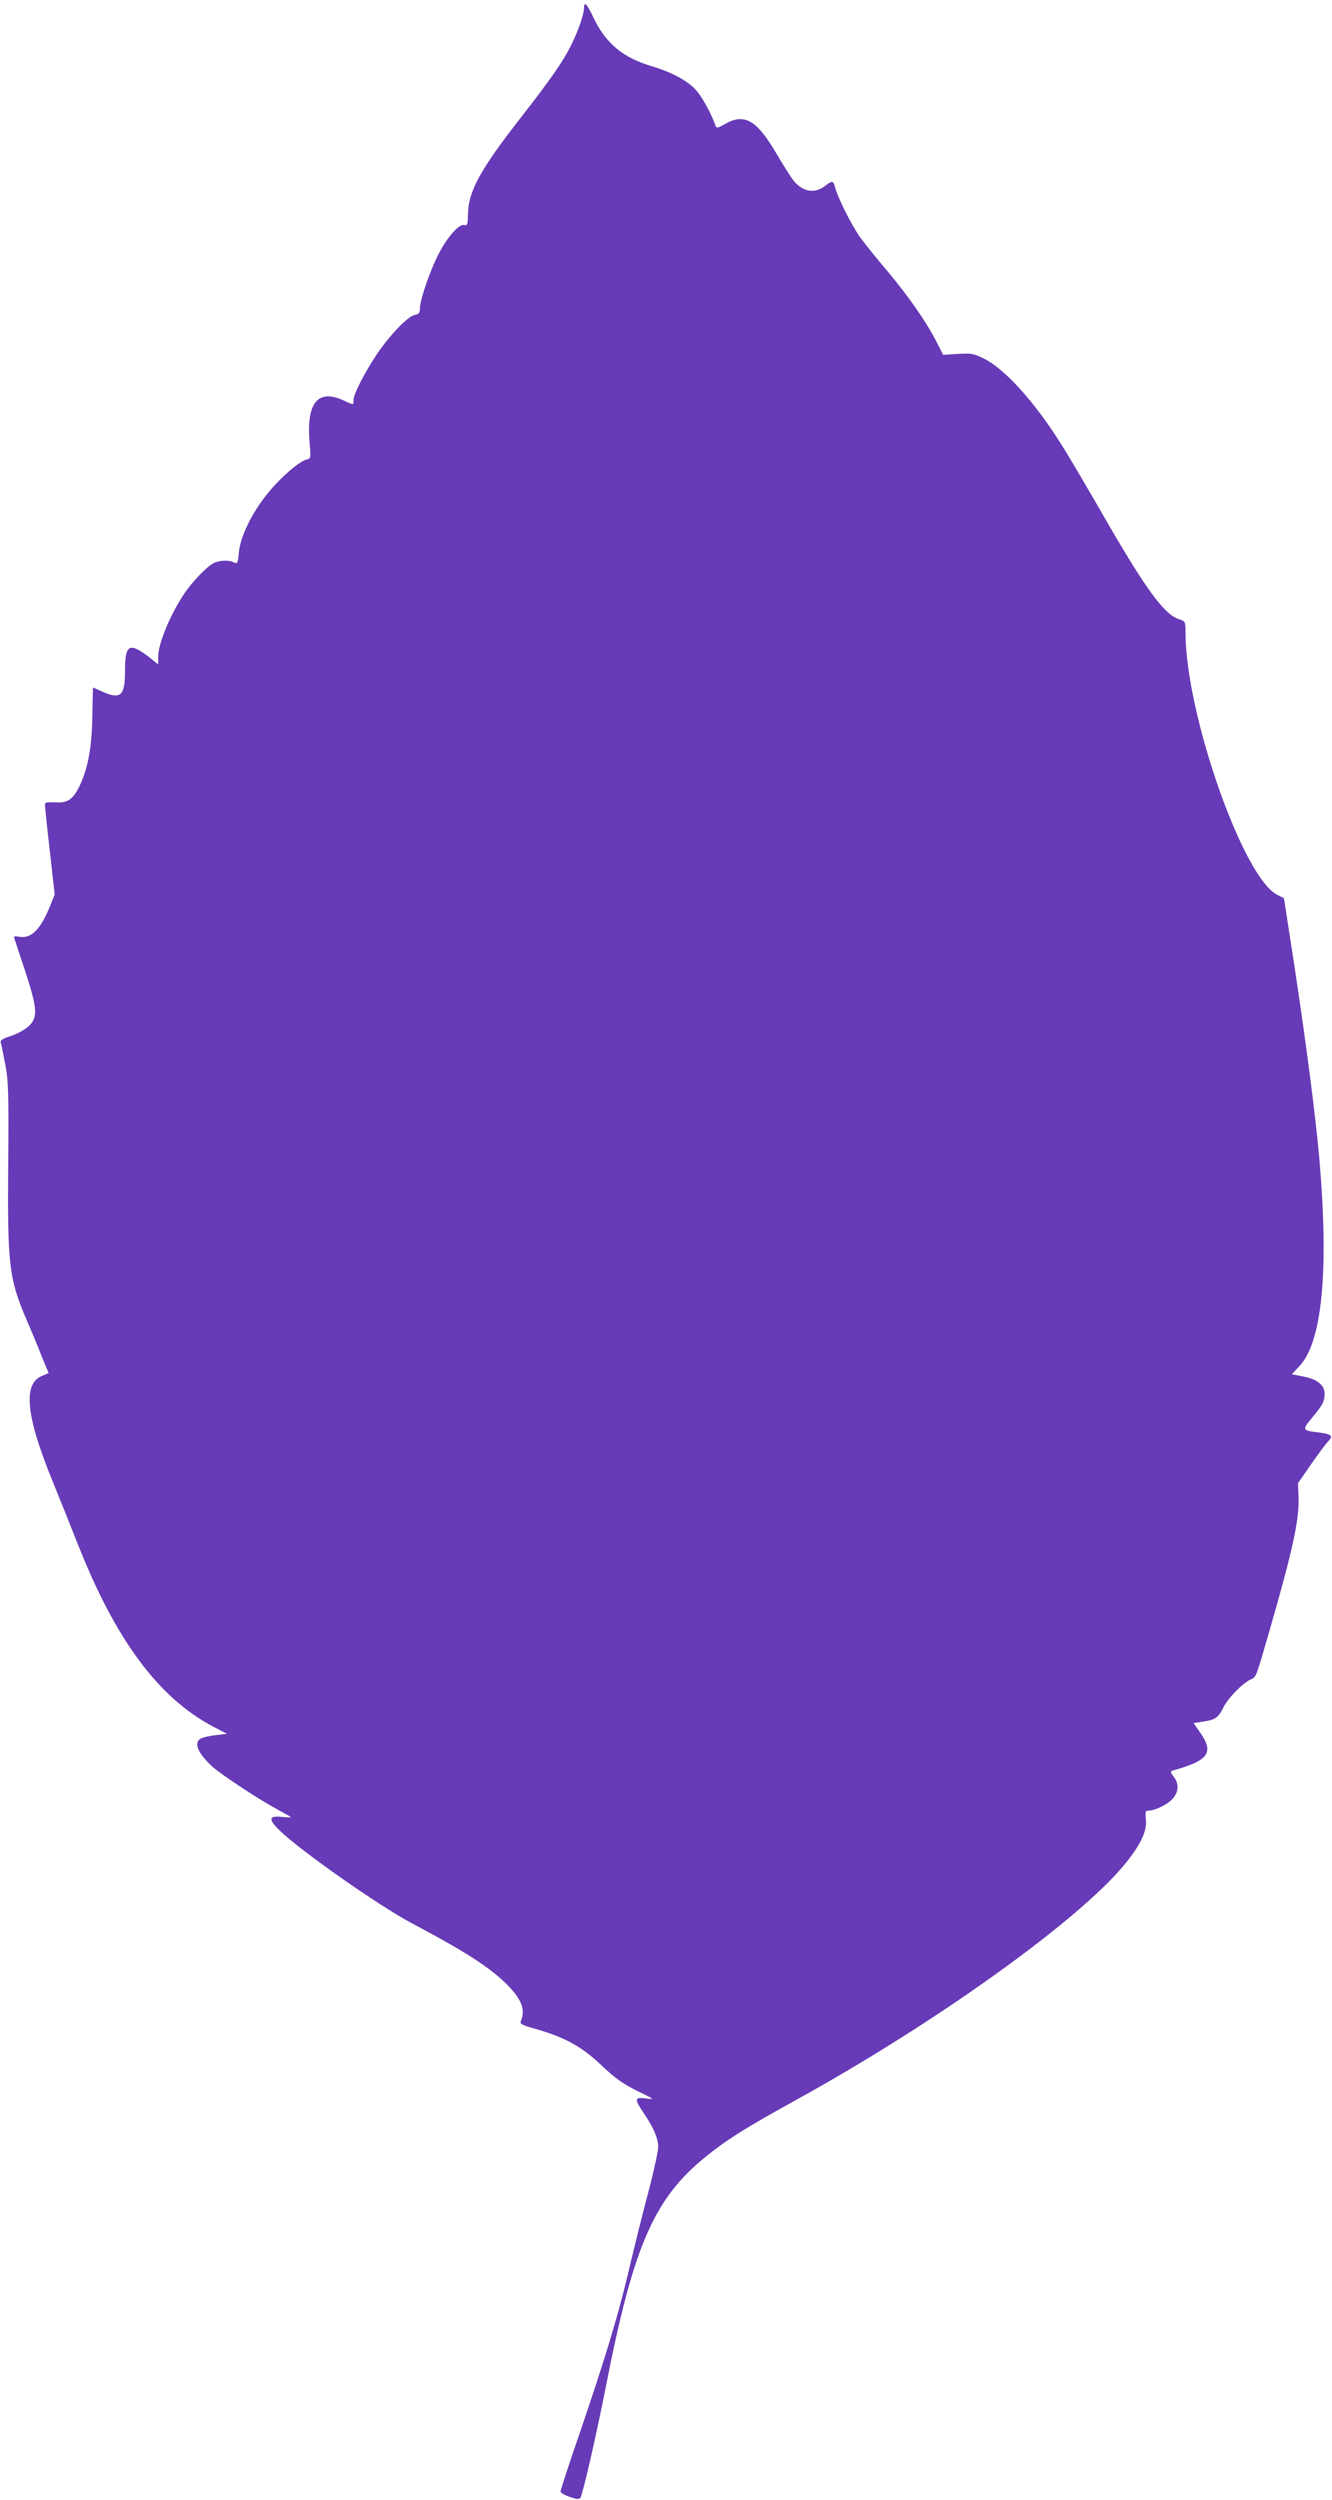 <?xml version="1.0" standalone="no"?>
<!DOCTYPE svg PUBLIC "-//W3C//DTD SVG 20010904//EN"
 "http://www.w3.org/TR/2001/REC-SVG-20010904/DTD/svg10.dtd">
<svg version="1.0" xmlns="http://www.w3.org/2000/svg"
 width="682pt" height="1280pt" viewBox="0 0 682 1280"
 preserveAspectRatio="xMidYMid meet">
<g transform="translate(0,1280) scale(0.1,-0.1)"
fill="#673ab7" stroke="none">
<path d="M2990 12757 c0 -32 -31 -119 -68 -193 -43 -84 -103 -171 -260 -372
-205 -263 -266 -375 -266 -493 -1 -49 -3 -55 -19 -51 -25 7 -85 -59 -129 -144
-44 -83 -98 -239 -98 -282 0 -24 -5 -30 -28 -35 -35 -7 -130 -107 -194 -203
-61 -91 -118 -203 -118 -231 0 -28 2 -28 -51 -3 -132 60 -191 -12 -174 -215 7
-81 7 -82 -16 -88 -40 -11 -135 -94 -200 -175 -80 -99 -139 -220 -146 -301 -5
-54 -8 -59 -24 -51 -26 14 -76 12 -107 -4 -34 -18 -110 -97 -149 -156 -72
-108 -133 -255 -133 -322 l0 -40 -37 30 c-111 87 -133 76 -133 -63 0 -129 -22
-148 -119 -105 -24 11 -44 20 -45 20 0 0 -2 -62 -3 -138 -2 -160 -21 -270 -62
-358 -36 -78 -64 -97 -131 -92 -39 2 -50 0 -50 -12 0 -8 11 -115 25 -237 l25
-223 -21 -52 c-49 -125 -99 -176 -161 -164 -22 4 -29 2 -25 -7 2 -6 27 -83 56
-169 63 -194 66 -237 17 -283 -19 -17 -59 -39 -90 -49 -44 -14 -56 -22 -52
-35 3 -9 13 -59 23 -111 16 -83 18 -146 15 -515 -4 -513 4 -581 93 -790 24
-55 59 -139 78 -188 l36 -87 -35 -15 c-98 -41 -81 -207 57 -543 33 -81 89
-221 125 -312 195 -496 415 -792 695 -940 l71 -37 -57 -7 c-32 -3 -66 -11 -76
-17 -39 -20 -18 -73 56 -142 43 -40 237 -168 328 -217 42 -23 77 -43 77 -44 0
-2 -22 -1 -50 2 -65 6 -67 -13 -6 -72 105 -102 504 -382 671 -471 270 -143
390 -220 479 -304 86 -83 109 -139 82 -201 -5 -12 11 -20 76 -38 148 -42 237
-90 337 -186 71 -67 110 -95 183 -131 91 -44 92 -45 46 -39 -60 8 -61 -2 -12
-75 50 -74 74 -129 74 -173 0 -21 -19 -108 -41 -195 -51 -194 -68 -263 -118
-473 -51 -211 -115 -422 -240 -789 -56 -162 -101 -300 -101 -307 0 -7 21 -19
47 -28 37 -13 48 -13 55 -4 13 23 76 297 129 563 145 743 251 979 534 1200
101 79 189 134 435 270 726 400 1462 929 1692 1214 80 99 112 168 105 227 -4
40 -2 44 17 44 34 1 101 35 124 65 28 35 28 75 1 109 -15 19 -17 27 -7 30 186
52 215 91 144 194 l-35 50 47 7 c65 10 79 19 106 73 25 50 98 124 141 144 27
12 24 3 99 263 115 399 148 553 145 665 l-3 76 67 97 c37 53 76 106 87 117 28
28 19 37 -48 46 -85 10 -86 12 -36 73 56 67 65 84 66 122 2 46 -37 78 -108 91
l-60 12 37 39 c119 122 154 490 104 1067 -21 231 -67 586 -128 988 l-53 343
-33 17 c-175 84 -469 923 -471 1339 0 61 0 62 -34 73 -77 25 -174 159 -401
555 -76 132 -165 283 -198 335 -140 224 -292 391 -401 445 -51 25 -64 27 -132
23 l-75 -5 -34 67 c-50 99 -142 231 -249 359 -53 62 -117 142 -142 176 -45 63
-116 206 -129 258 -8 32 -14 33 -48 7 -57 -45 -120 -33 -169 32 -13 18 -50 76
-81 129 -102 175 -165 211 -265 154 -39 -22 -43 -23 -49 -7 -19 55 -66 143
-97 178 -41 48 -123 93 -226 124 -150 44 -237 116 -301 249 -35 74 -49 87 -49
48z"/>
</g>
</svg>
